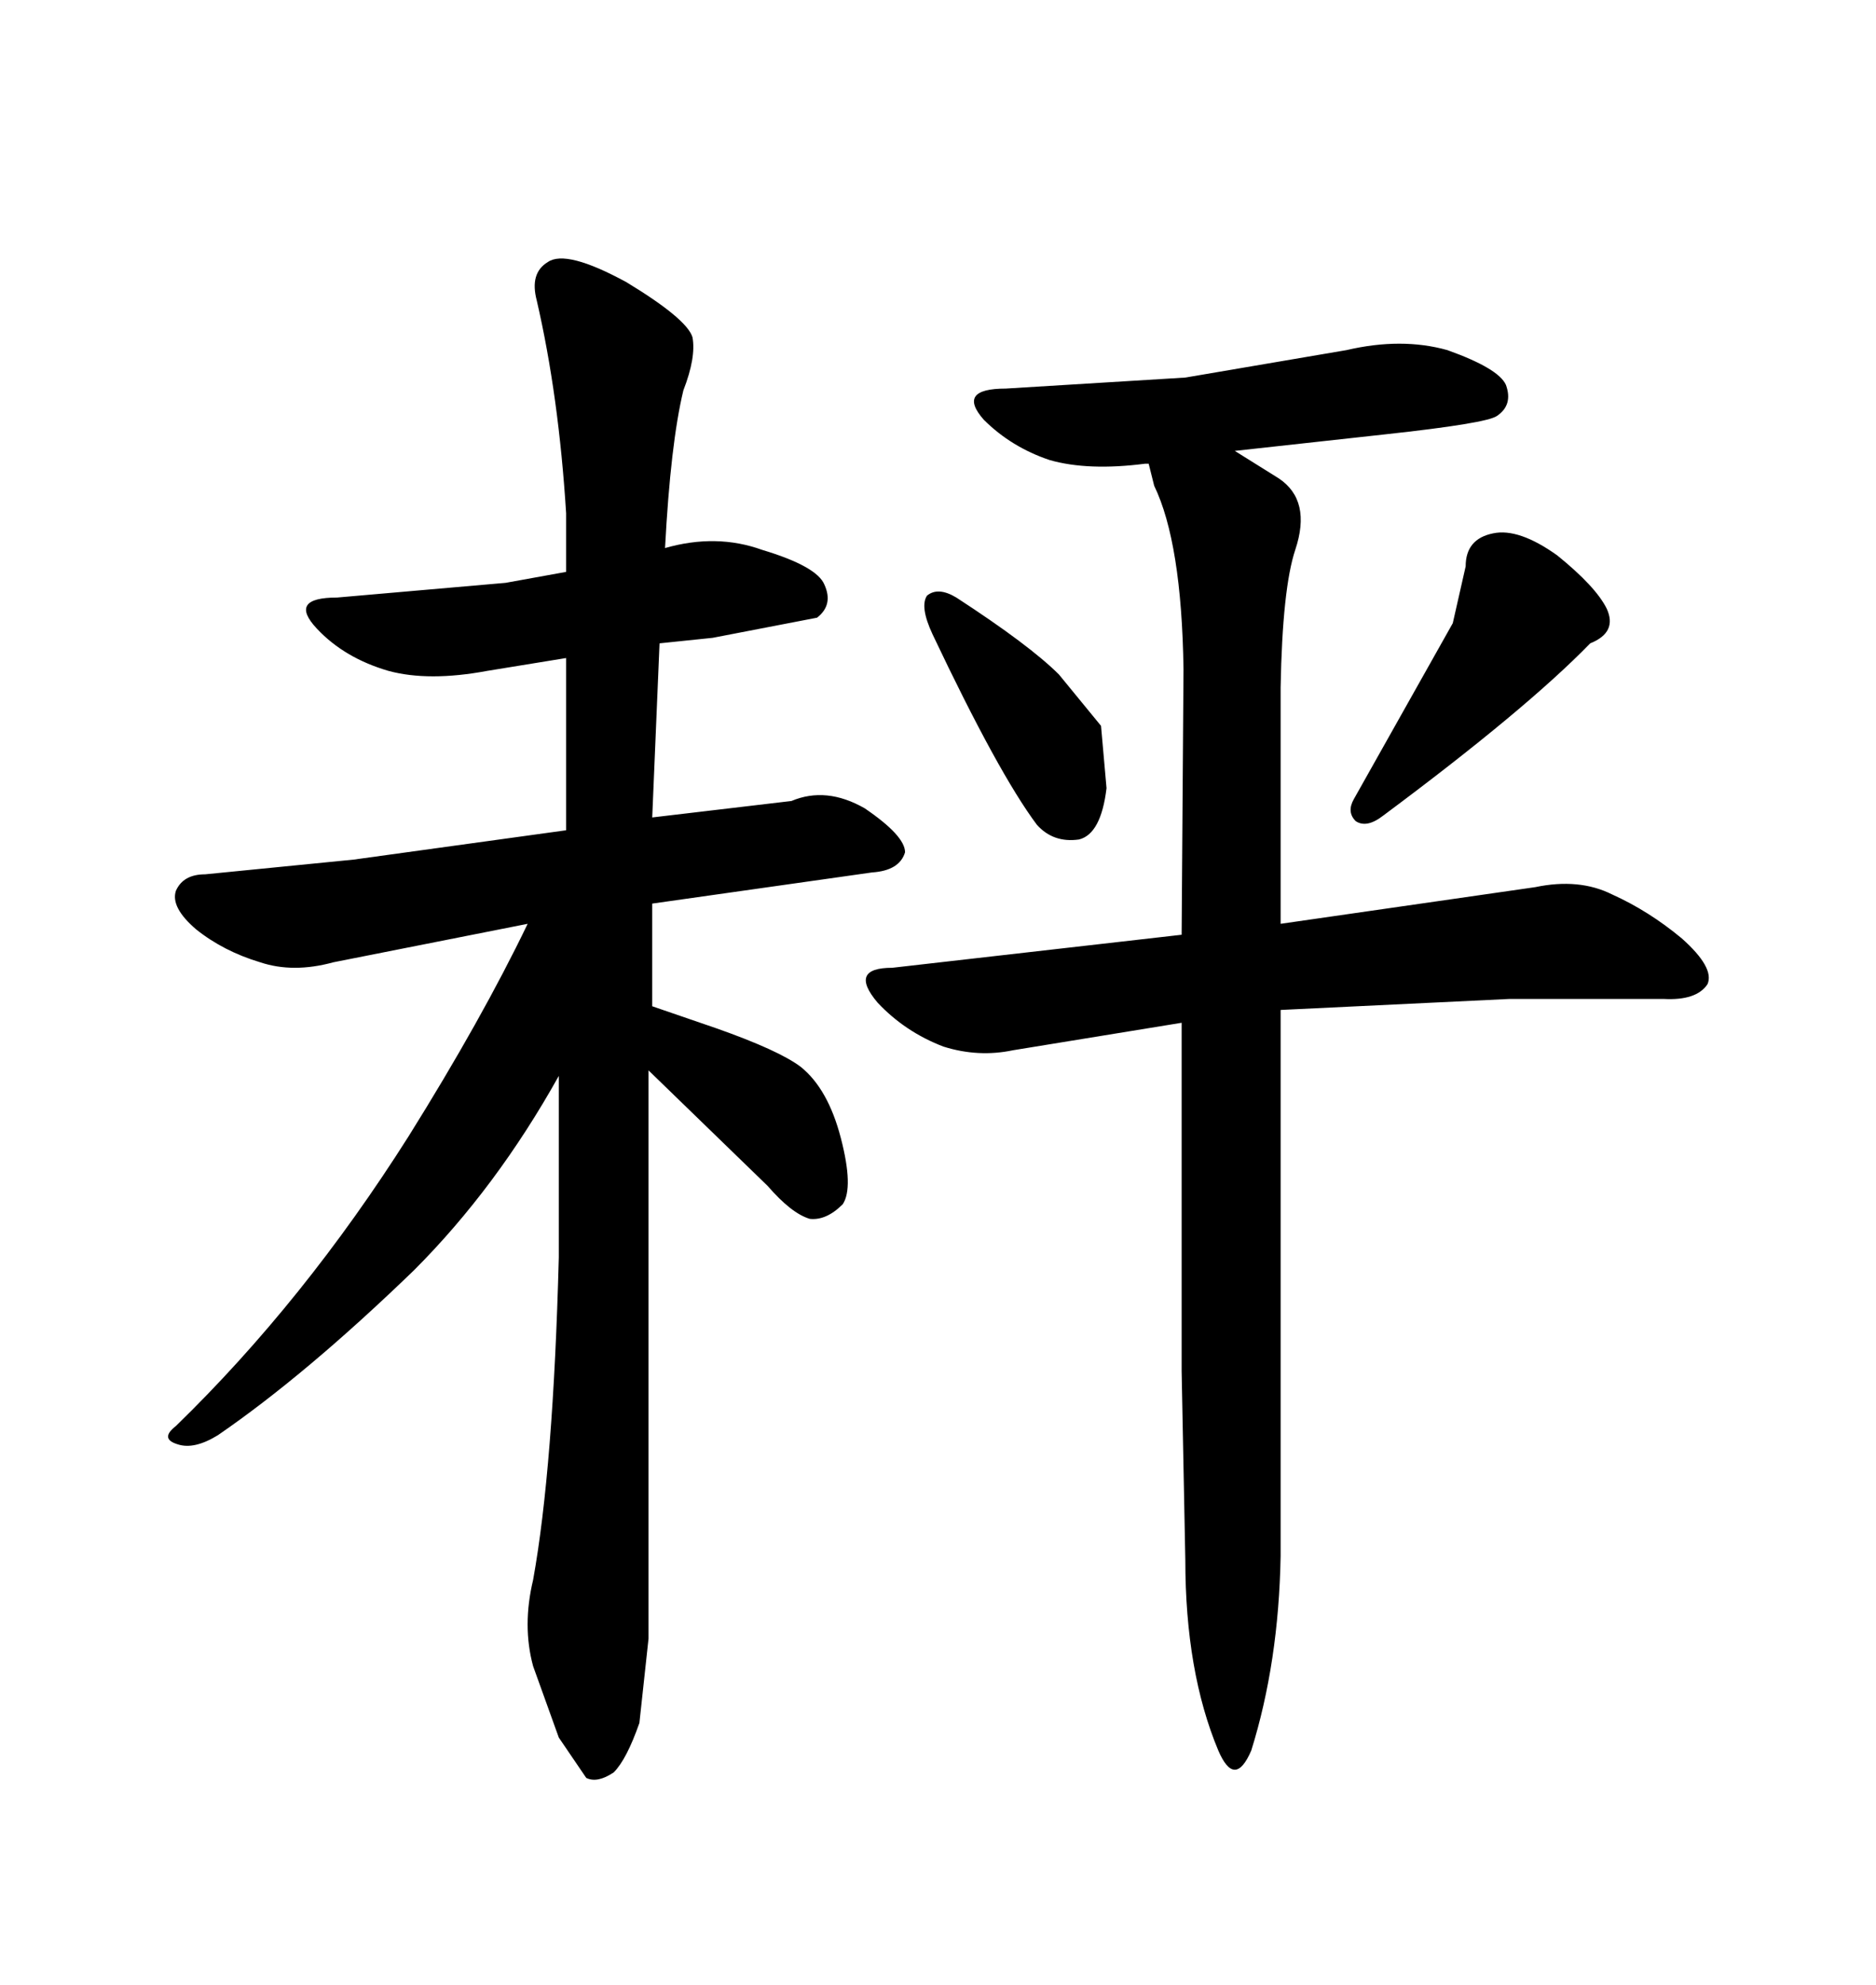 <svg xmlns="http://www.w3.org/2000/svg" xmlns:xlink="http://www.w3.org/1999/xlink" width="300" height="317.285"><path d="M102.25 275.39L103.71 261.91L103.71 171.09L122.75 189.55Q126.56 193.95 129.49 194.82L129.49 194.82Q132.13 195.12 134.77 192.48L134.77 192.48Q136.52 189.84 134.47 181.93L134.47 181.93Q132.42 174.02 128.03 170.51L128.03 170.51Q124.51 167.87 114.55 164.36L114.55 164.36L104.30 160.84L104.30 144.43L139.45 139.45Q143.85 139.16 144.73 136.23L144.73 136.23Q144.73 133.59 138.28 129.20L138.28 129.20Q132.13 125.68 126.56 128.03L126.56 128.03L104.30 130.66L105.47 102.83L113.96 101.95L130.66 98.73Q133.30 96.68 131.84 93.46L131.84 93.46Q130.66 90.53 121.88 87.89L121.88 87.89Q114.55 85.25 106.35 87.60L106.35 87.60Q107.23 70.90 109.28 62.40L109.28 62.40Q111.33 57.13 110.74 53.91L110.74 53.91Q109.86 50.98 100.20 45.12L100.20 45.12Q90.53 39.84 87.60 41.89L87.60 41.89Q84.67 43.65 85.84 48.05L85.84 48.05Q89.36 63.28 90.53 82.03L90.53 82.03L90.53 91.41L80.86 93.16L53.91 95.51Q46.00 95.51 50.68 100.49L50.68 100.49Q55.08 105.18 62.11 107.23L62.11 107.23Q68.55 108.98 77.93 107.23L77.93 107.23L90.53 105.18L90.53 132.71L56.54 137.40L32.81 139.75Q29.30 139.75 28.13 142.38L28.13 142.38Q27.25 145.02 31.35 148.54L31.35 148.54Q35.74 152.05 41.60 153.81L41.60 153.81Q46.88 155.57 53.32 153.81L53.32 153.81L84.38 147.66Q77.05 162.89 65.33 181.64L65.33 181.64Q48.63 208.01 28.13 227.93L28.13 227.93Q25.49 229.98 28.42 230.86L28.42 230.86Q31.05 231.74 34.86 229.39L34.86 229.39Q48.93 219.73 66.21 203.03L66.21 203.03Q79.39 189.84 89.36 171.97L89.36 171.97L89.36 200.98Q88.48 234.67 85.25 252.54L85.25 252.54Q83.50 259.86 85.25 266.31L85.25 266.31L89.36 277.73L93.75 284.18Q95.51 285.06 98.14 283.30L98.14 283.30Q100.20 281.25 102.25 275.39L102.25 275.39ZM234.38 90.53L232.32 99.61L216.50 127.73Q215.33 129.79 216.80 131.25L216.80 131.25Q218.55 132.42 221.19 130.37L221.19 130.37Q244.04 113.38 254.30 102.83L254.30 102.83Q258.69 101.07 256.93 97.27L256.93 97.27Q255.18 93.75 249.02 88.77L249.02 88.77Q242.87 84.38 238.77 85.25L238.77 85.25Q234.38 86.13 234.38 90.53L234.38 90.53ZM189.26 106.93L188.96 149.41L142.68 154.69Q135.64 154.69 140.33 160.25L140.33 160.25Q144.73 164.94 150.88 167.29L150.88 167.29Q156.45 169.04 162.01 167.87L162.01 167.87L188.96 163.48L188.96 219.14L189.55 249.32Q189.55 267.19 194.82 279.79L194.82 279.79Q197.46 285.94 200.10 279.79L200.10 279.79Q204.49 265.72 204.79 248.73L204.79 248.73L204.79 161.43L241.41 159.67L266.02 159.67Q271.29 159.96 273.05 157.32L273.05 157.32Q274.22 154.69 268.95 150L268.95 150Q263.67 145.61 257.81 142.97L257.81 142.97Q252.54 140.33 245.51 141.80L245.51 141.80L204.79 147.66L204.79 109.86Q205.08 94.04 207.13 87.89L207.13 87.89Q209.77 79.98 204.49 76.46L204.49 76.46L197.46 72.07L221.48 69.43Q237.60 67.68 239.36 66.50L239.36 66.50Q241.99 64.75 240.82 61.52L240.82 61.52Q239.65 58.89 231.45 55.96L231.45 55.96Q224.12 53.91 215.33 55.96L215.33 55.96L189.55 60.35L160.84 62.11Q152.93 62.11 157.32 67.09L157.32 67.09Q161.72 71.48 167.87 73.54L167.87 73.54Q174.02 75.29 183.11 74.12L183.11 74.12L183.69 74.12L184.57 77.64Q188.96 86.72 189.26 106.93L189.26 106.93ZM152.93 95.51L152.93 95.51Q150 93.75 148.24 95.21L148.24 95.21Q147.07 96.97 149.12 101.37L149.12 101.37Q159.67 123.63 165.82 131.84L165.82 131.84Q168.46 134.77 172.56 134.18L172.56 134.18Q176.07 133.30 176.95 125.98L176.95 125.98L176.07 116.02L169.34 107.81Q164.65 103.13 152.93 95.51Z"/></svg>